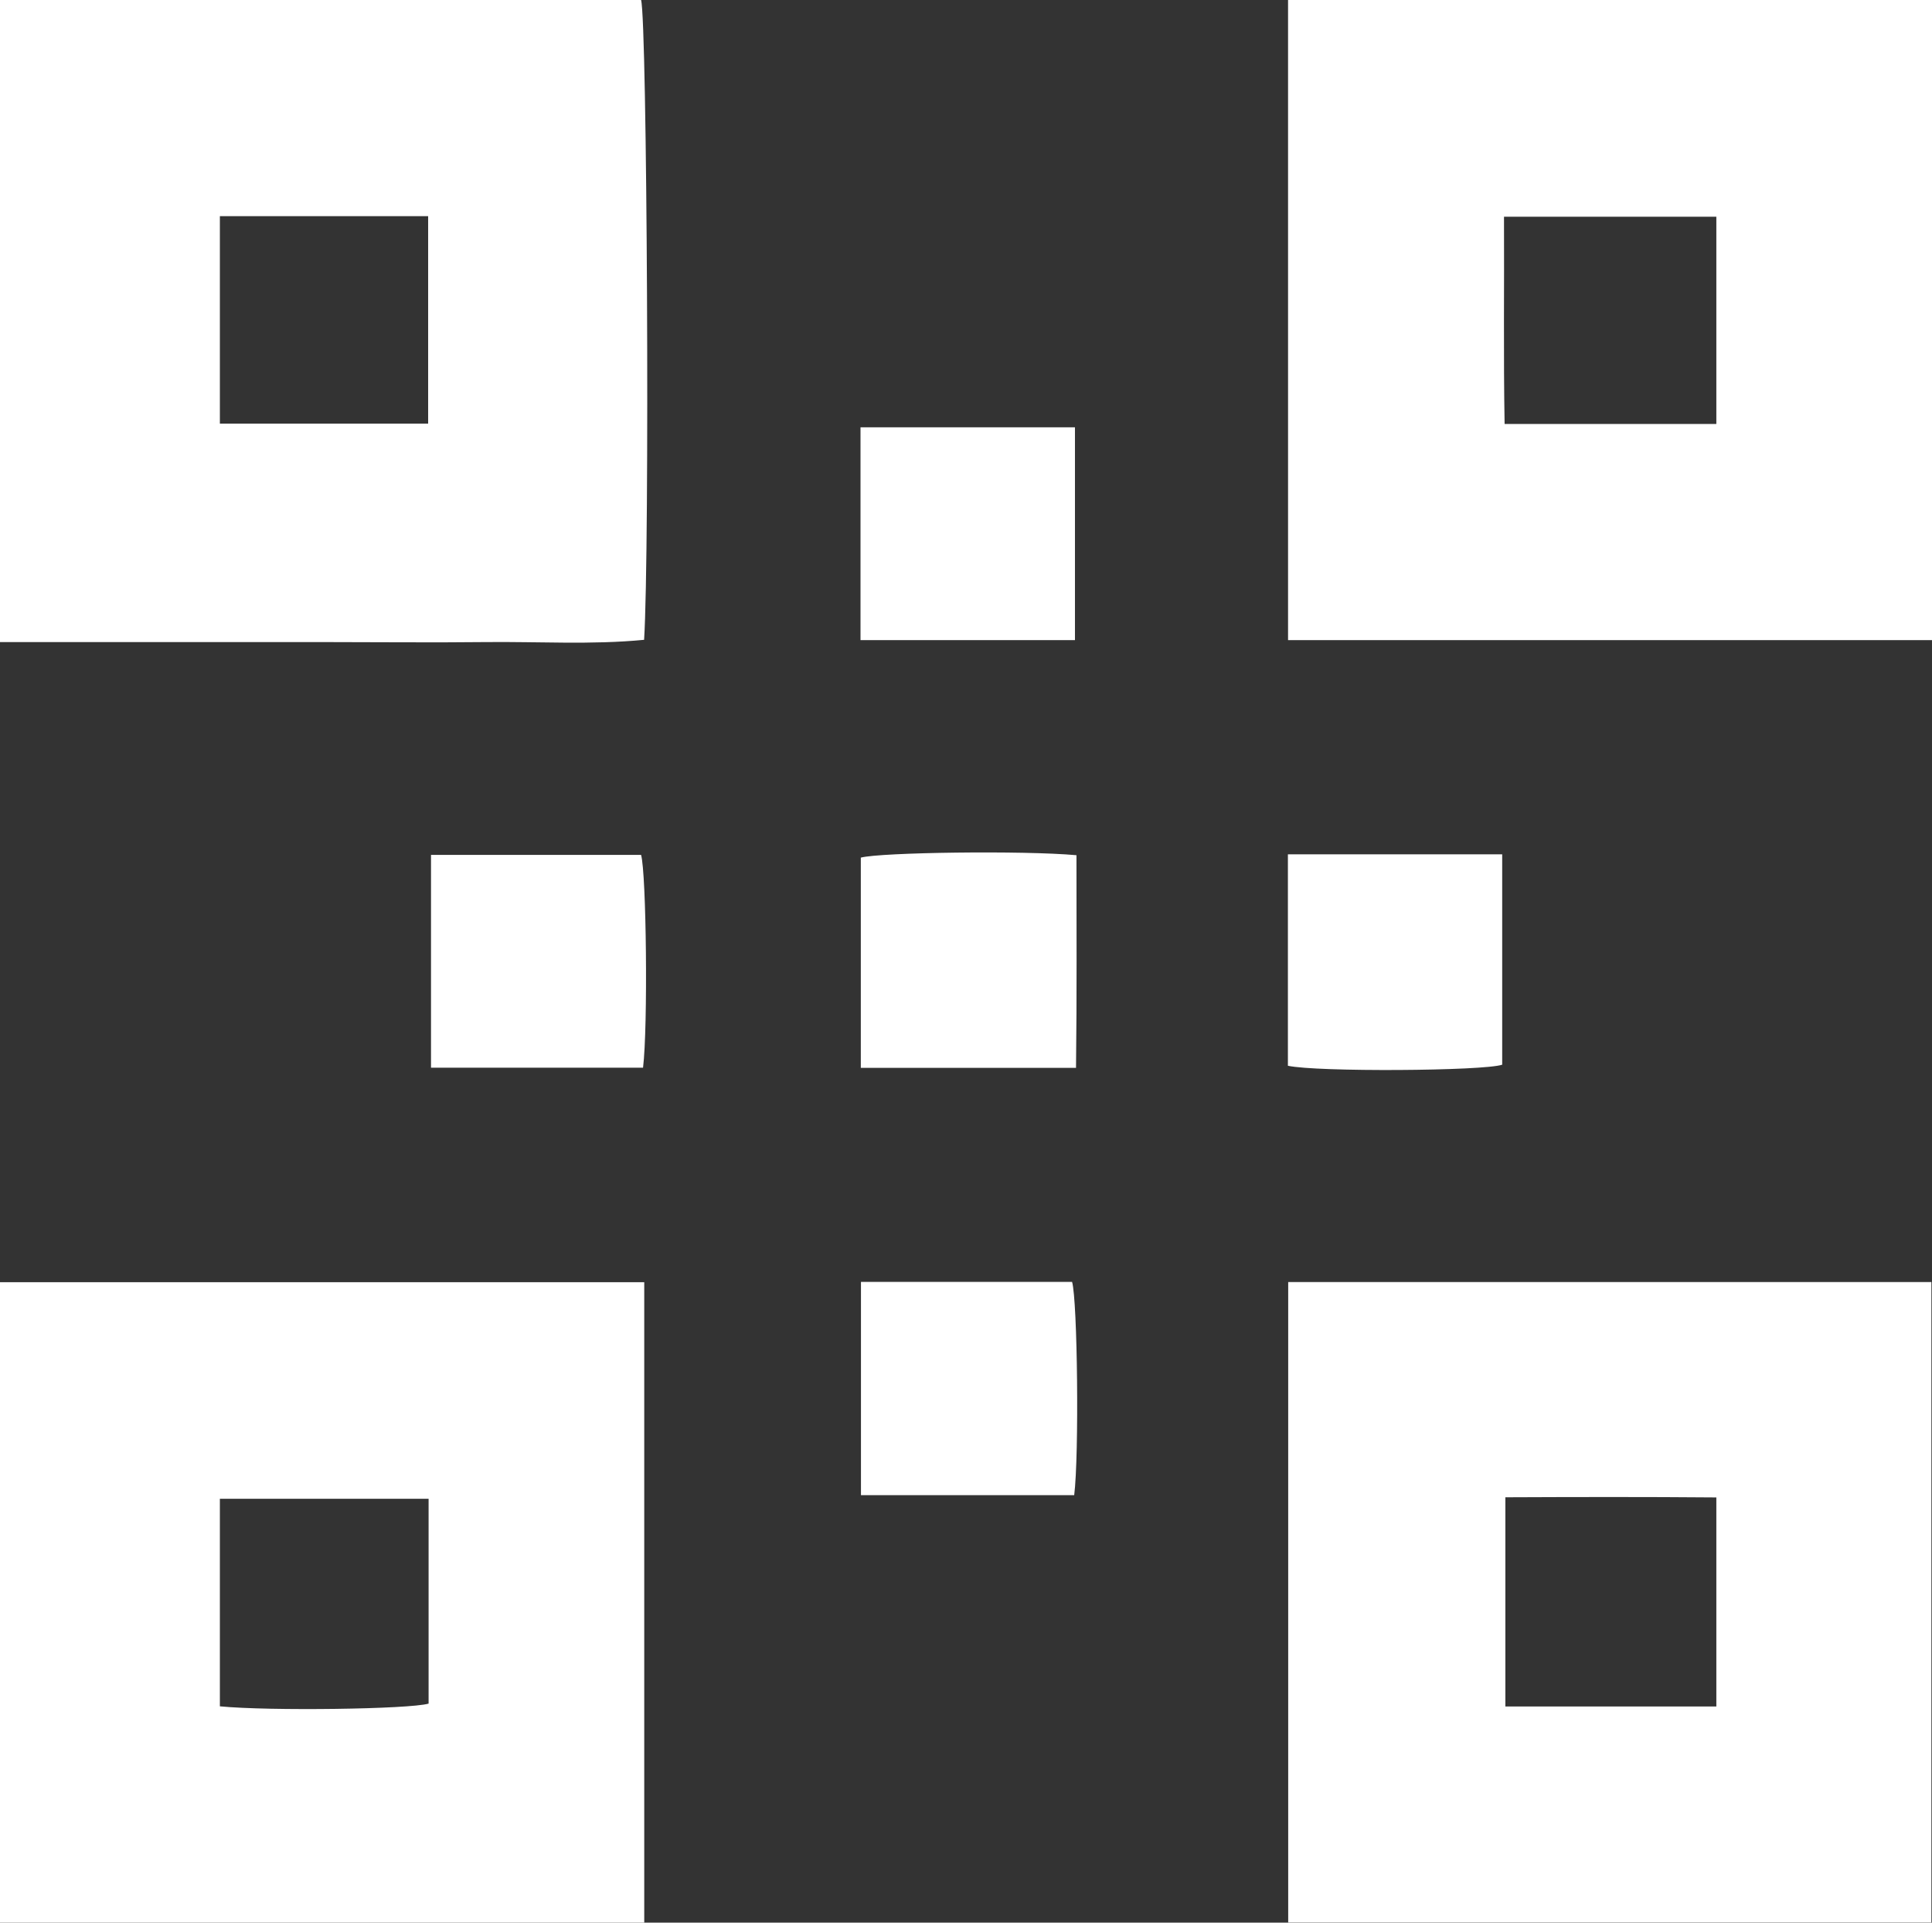 <?xml version="1.0" encoding="UTF-8"?>
<svg id="Layer_2" data-name="Layer 2" xmlns="http://www.w3.org/2000/svg" viewBox="0 0 128.11 127.47">
  <rect x="0" y="0" width="128.11" height="127.47" fill="#333333" stroke="none"/>
  <defs>
    <style>
      .cls-1 {
        fill: #fff;
        stroke-width: 0px;
      }
    </style>
  </defs>
  <g id="Layer_1-2" data-name="Layer 1">
    <g>
      <path class="cls-1" d="M0,42.58V0h42.51c.4,1.38.58,36.37.2,42.42-3.48.34-7.01.11-10.53.15-3.57.04-7.14,0-10.72,0h-10.72c-3.56,0-7.11,0-10.74,0ZM14.58,14.33v13.76h13.81v-13.76h-13.81Z"/>
      <path class="cls-1" d="M85.41,42.45V0h42.7v42.44h-42.7ZM113.81,14.37h-14.08c.02,4.68-.04,9.23.04,13.74h14.04v-13.74Z"/>
      <path class="cls-1" d="M42.72,85.01v42.46H0v-42.46h42.71ZM28.42,99.37h-13.84v13.76c3.3.32,12.56.19,13.84-.18v-13.58Z"/>
      <path class="cls-1" d="M128.07,127.46h-42.65v-42.46h42.65v42.46ZM113.81,99.28c-4.71-.04-9.31-.03-13.99-.01v13.87h13.99v-13.85Z"/>
      <path class="cls-1" d="M71.28,42.44h-14.22v-14.11h14.22v14.11Z"/>
      <path class="cls-1" d="M71.35,70.8h-14.27v-13.94c1.3-.35,10.77-.48,14.3-.16,0,4.64.03,9.31-.03,14.1Z"/>
      <path class="cls-1" d="M85.4,56.64h14.21v13.95c-1.25.42-12.29.49-14.21.07v-14.02Z"/>
      <path class="cls-1" d="M57.09,84.99h14c.36,1.24.47,11.49.14,14.14h-14.14v-14.14Z"/>
      <path class="cls-1" d="M28.58,70.79v-14.11h13.93c.35,1.22.46,11.39.13,14.11h-14.06Z"/>
    </g>
  </g>
</svg>